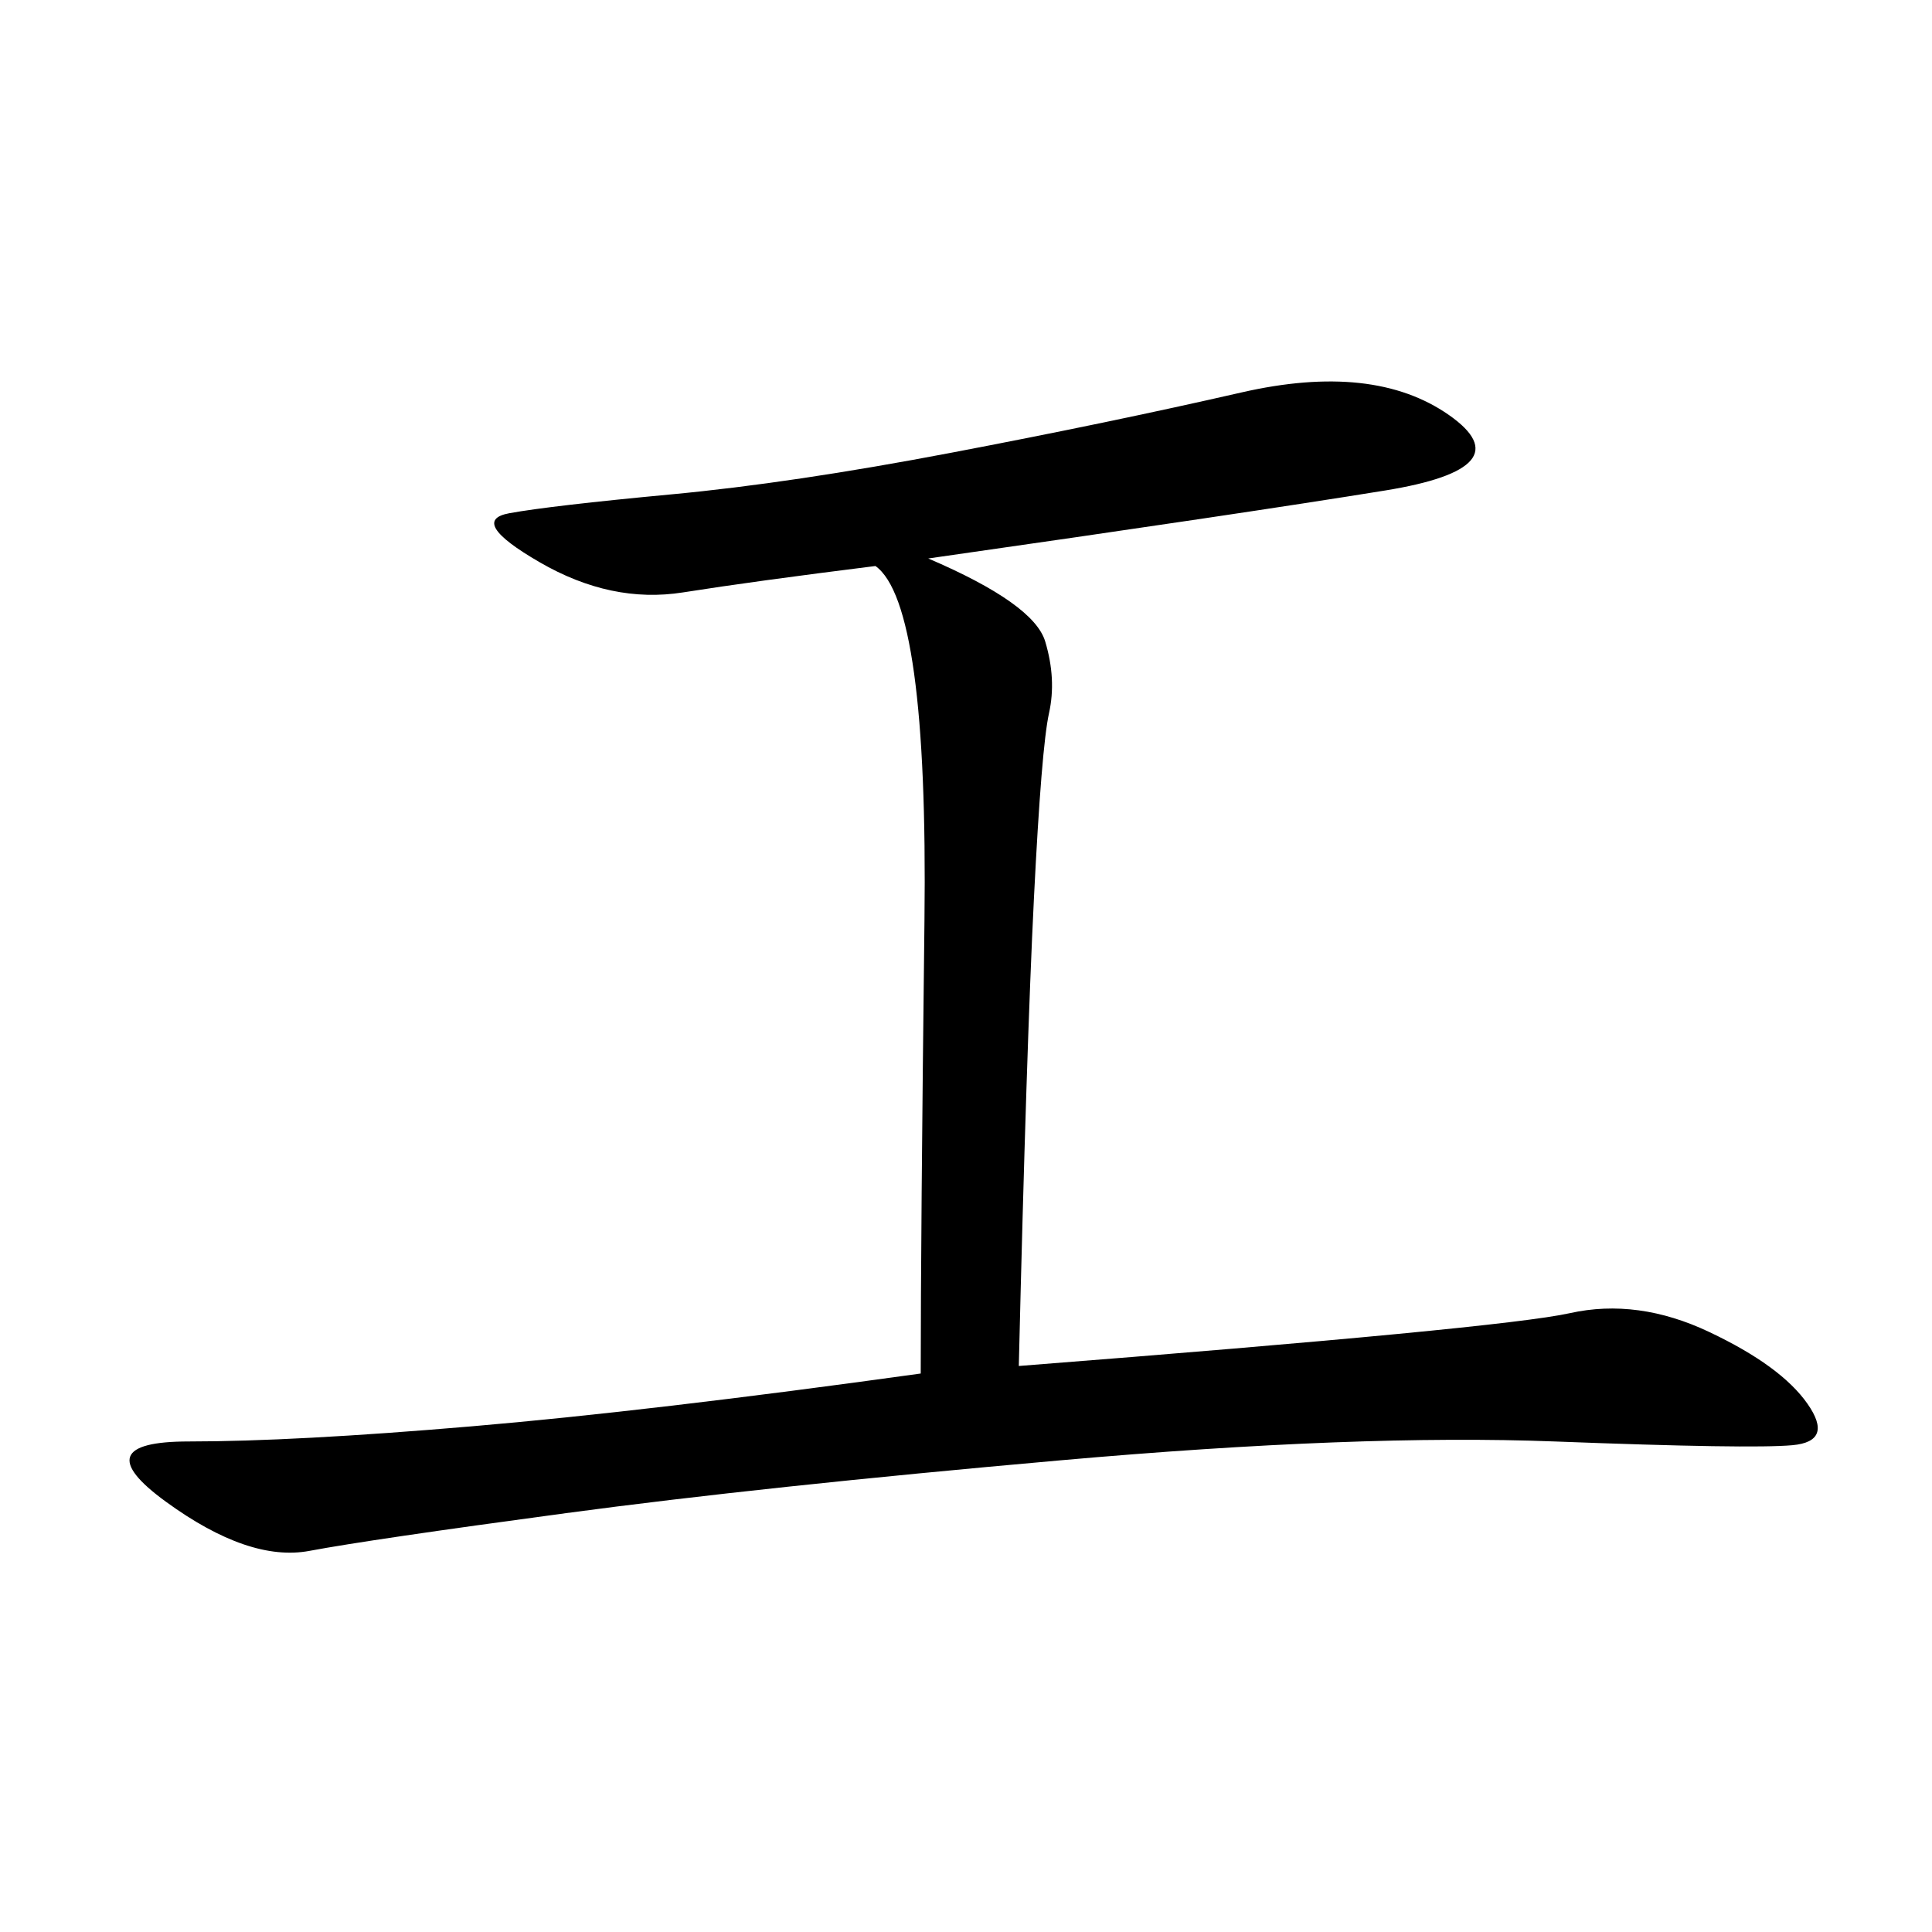 <svg xmlns="http://www.w3.org/2000/svg" xmlns:xlink="http://www.w3.org/1999/xlink" width="300" height="300"><path d="M144.14 86.72Q160.55 93.75 162.30 99.61Q164.06 105.47 162.89 110.74Q161.72 116.02 160.55 139.45Q159.38 162.89 158.20 212.11L158.20 212.11Q233.20 206.25 243.75 203.91Q254.30 201.56 265.43 206.84Q276.56 212.11 280.66 217.97Q284.77 223.83 278.32 224.41Q271.88 225 241.41 223.83Q210.94 222.66 164.65 226.76Q118.36 230.86 87.89 234.96Q57.42 239.06 48.05 240.82Q38.67 242.58 25.78 233.20Q12.89 223.83 29.30 223.83L29.30 223.83Q45.70 223.83 73.24 221.48Q100.78 219.14 142.97 213.28L142.97 213.28Q142.97 192.19 143.55 142.97Q144.14 93.75 135.94 87.89L135.94 87.89Q117.19 90.23 106.05 91.99Q94.92 93.75 83.79 87.30Q72.66 80.86 79.10 79.69Q85.55 78.52 104.30 76.76Q123.05 75 147.66 70.31Q172.27 65.63 192.77 60.94Q213.28 56.25 225 64.45Q236.72 72.66 215.04 76.17Q193.36 79.69 144.14 86.72L144.14 86.72Z"/></svg>
